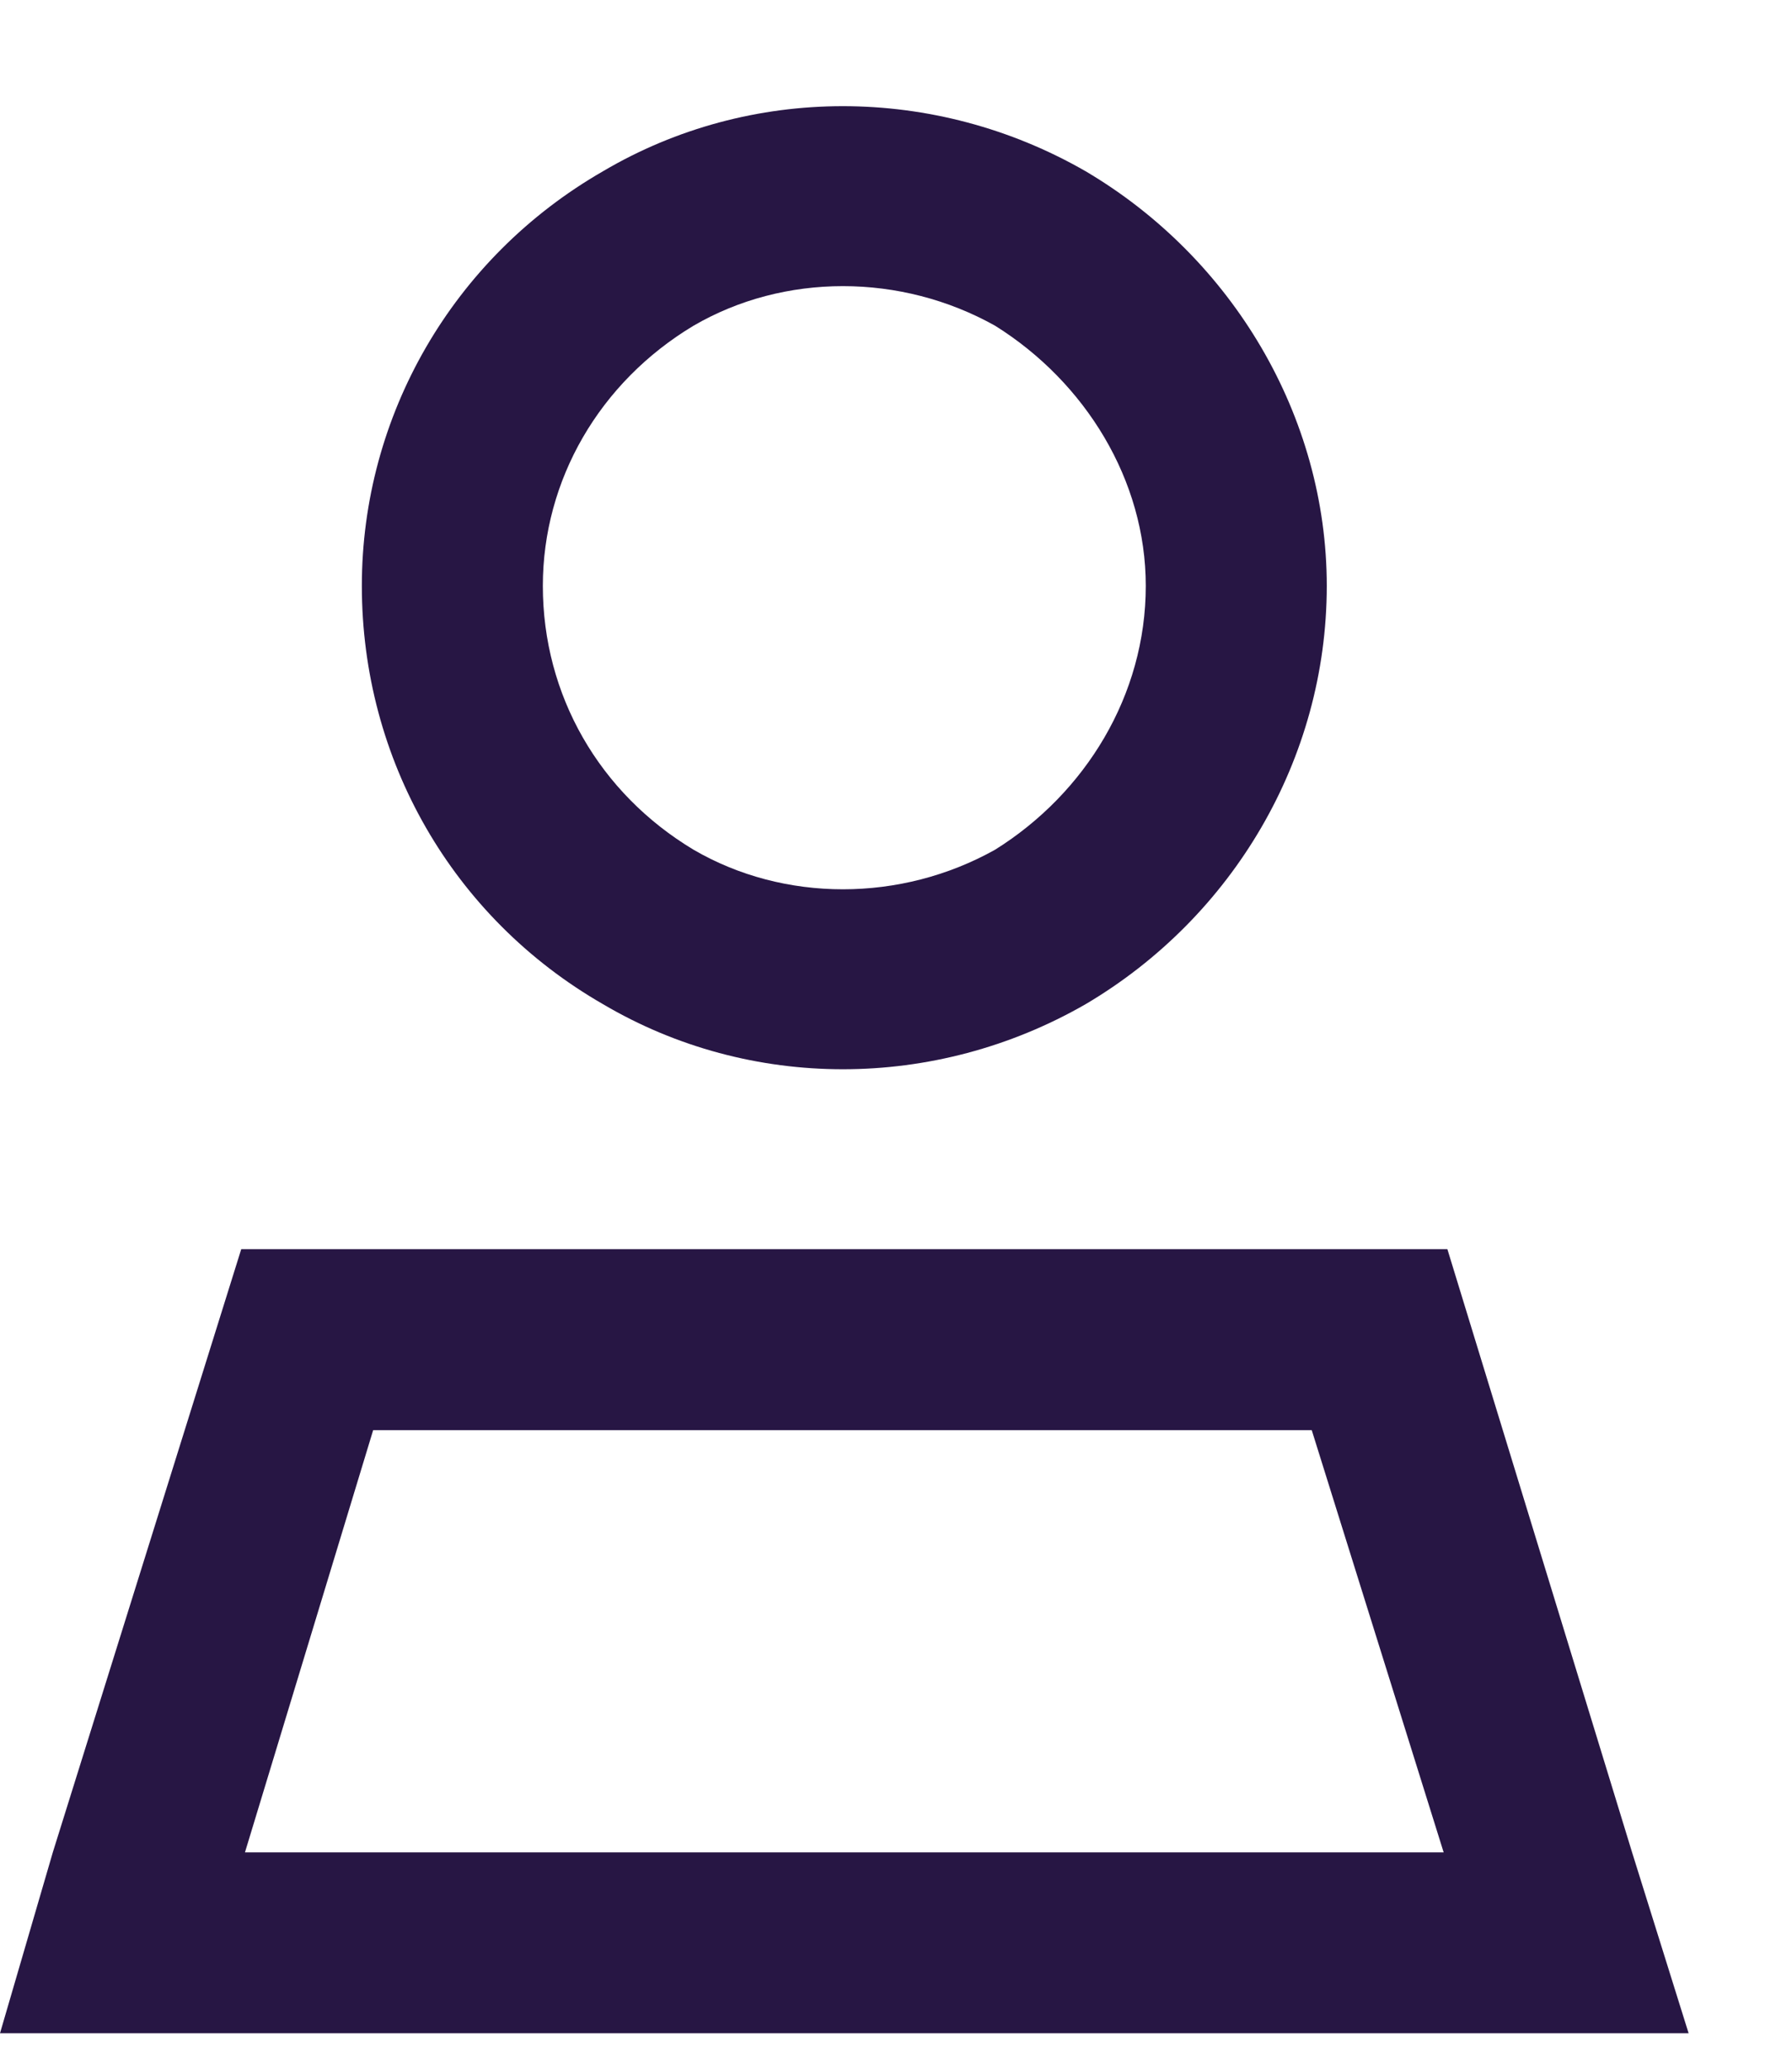 <svg width="13" height="15" viewBox="0 0 13 15" fill="none" xmlns="http://www.w3.org/2000/svg">
<path d="M8.312 4.25C8.312 3.484 7.875 2.773 7.219 2.363C6.535 1.98 5.688 1.98 5.031 2.363C4.348 2.773 3.938 3.484 3.938 4.25C3.938 5.043 4.348 5.754 5.031 6.164C5.688 6.547 6.535 6.547 7.219 6.164C7.875 5.754 8.312 5.043 8.312 4.25ZM2.625 4.25C2.625 3.02 3.281 1.871 4.375 1.242C5.441 0.613 6.781 0.613 7.875 1.242C8.941 1.871 9.625 3.02 9.625 4.25C9.625 5.508 8.941 6.656 7.875 7.285C6.781 7.914 5.441 7.914 4.375 7.285C3.281 6.656 2.625 5.508 2.625 4.25ZM1.777 13.438H10.473L9.516 10.375H2.707L1.777 13.438ZM1.75 9.062H10.5L11.84 13.438L12.25 14.75H10.855H1.367H0L0.383 13.438L1.75 9.062Z" fill="#271644"/>
</svg>
